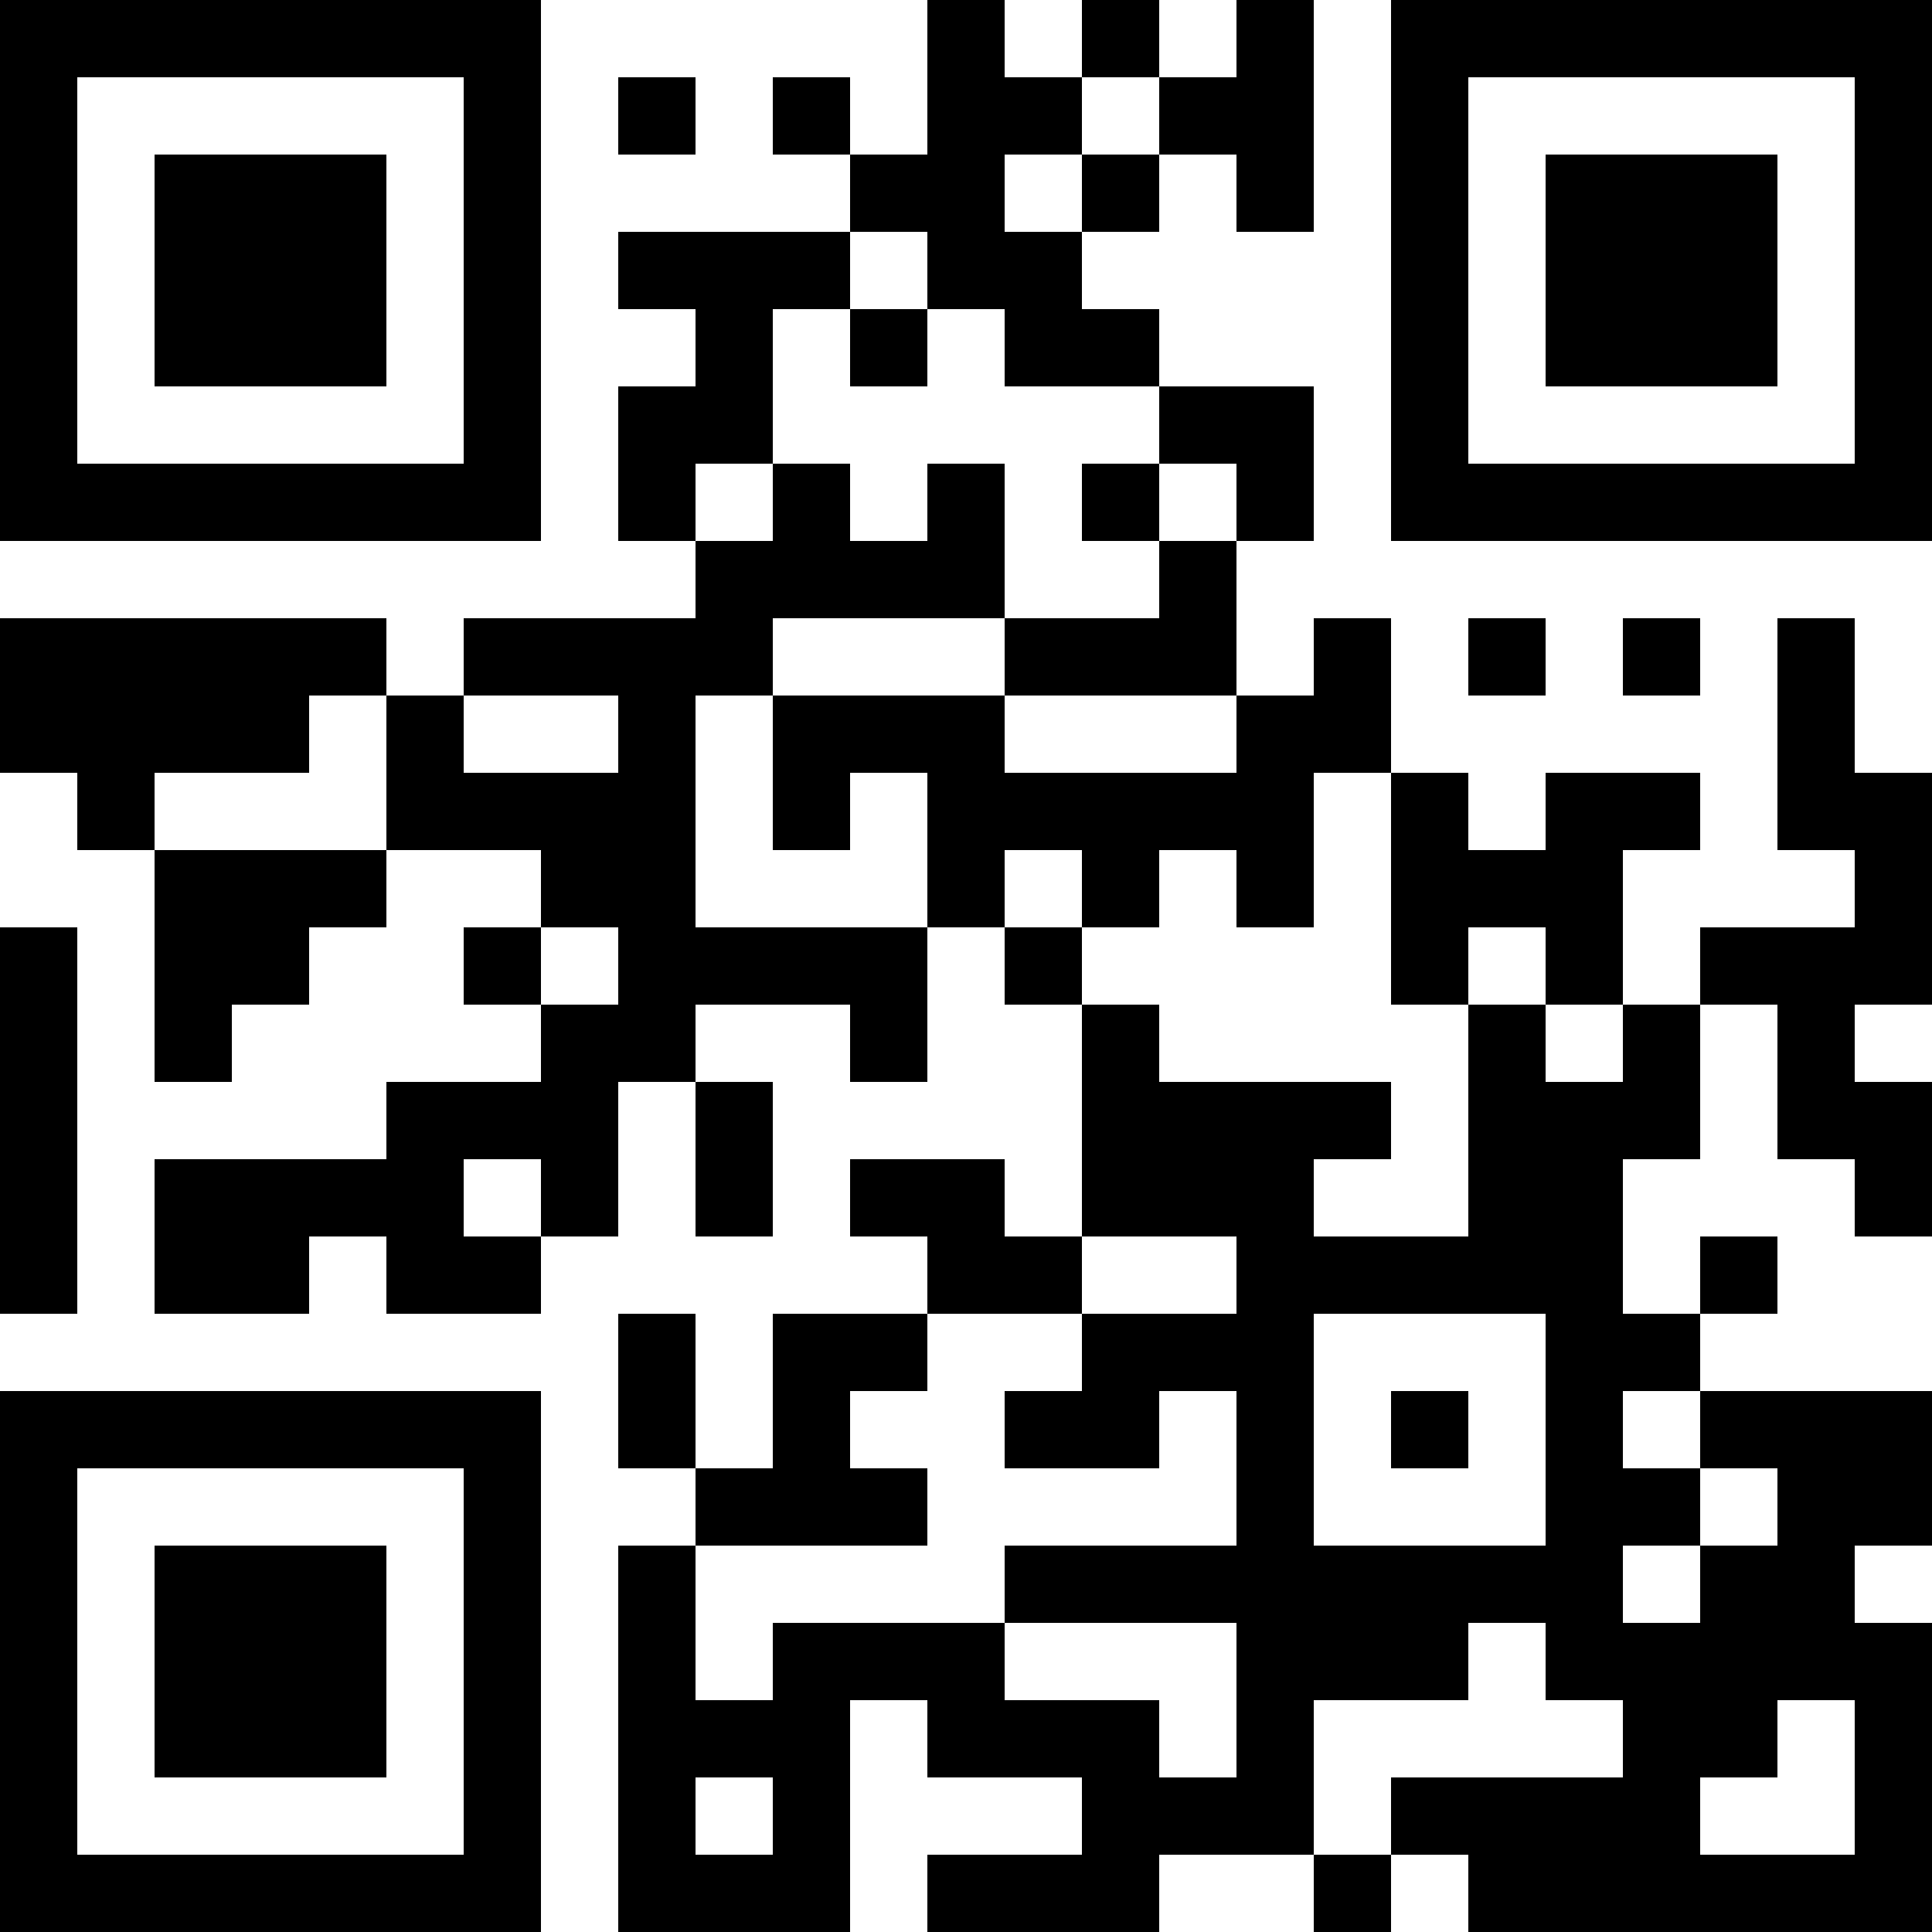 <?xml version="1.0" encoding="UTF-8"?>
<svg xmlns="http://www.w3.org/2000/svg" version="1.1" width="1000" height="1000" viewBox="0 0 1000 1000"><rect x="0" y="0" width="1000" height="1000" fill="#ffffff"/><g transform="scale(40)"><g transform="translate(0,0)"><path fill-rule="evenodd" d="M12 0L12 2L11 2L11 1L10 1L10 2L11 2L11 3L8 3L8 4L9 4L9 5L8 5L8 7L9 7L9 8L6 8L6 9L5 9L5 8L0 8L0 10L1 10L1 11L2 11L2 14L3 14L3 13L4 13L4 12L5 12L5 11L7 11L7 12L6 12L6 13L7 13L7 14L5 14L5 15L2 15L2 17L4 17L4 16L5 16L5 17L7 17L7 16L8 16L8 14L9 14L9 16L10 16L10 14L9 14L9 13L11 13L11 14L12 14L12 12L13 12L13 13L14 13L14 16L13 16L13 15L11 15L11 16L12 16L12 17L10 17L10 19L9 19L9 17L8 17L8 19L9 19L9 20L8 20L8 25L11 25L11 22L12 22L12 23L14 23L14 24L12 24L12 25L15 25L15 24L17 24L17 25L18 25L18 24L19 24L19 25L25 25L25 21L24 21L24 20L25 20L25 18L22 18L22 17L23 17L23 16L22 16L22 17L21 17L21 15L22 15L22 13L23 13L23 15L24 15L24 16L25 16L25 14L24 14L24 13L25 13L25 10L24 10L24 8L23 8L23 11L24 11L24 12L22 12L22 13L21 13L21 11L22 11L22 10L20 10L20 11L19 11L19 10L18 10L18 8L17 8L17 9L16 9L16 7L17 7L17 5L15 5L15 4L14 4L14 3L15 3L15 2L16 2L16 3L17 3L17 0L16 0L16 1L15 1L15 0L14 0L14 1L13 1L13 0ZM8 1L8 2L9 2L9 1ZM14 1L14 2L13 2L13 3L14 3L14 2L15 2L15 1ZM11 3L11 4L10 4L10 6L9 6L9 7L10 7L10 6L11 6L11 7L12 7L12 6L13 6L13 8L10 8L10 9L9 9L9 12L12 12L12 10L11 10L11 11L10 11L10 9L13 9L13 10L16 10L16 9L13 9L13 8L15 8L15 7L16 7L16 6L15 6L15 5L13 5L13 4L12 4L12 3ZM11 4L11 5L12 5L12 4ZM14 6L14 7L15 7L15 6ZM19 8L19 9L20 9L20 8ZM21 8L21 9L22 9L22 8ZM4 9L4 10L2 10L2 11L5 11L5 9ZM6 9L6 10L8 10L8 9ZM17 10L17 12L16 12L16 11L15 11L15 12L14 12L14 11L13 11L13 12L14 12L14 13L15 13L15 14L18 14L18 15L17 15L17 16L19 16L19 13L20 13L20 14L21 14L21 13L20 13L20 12L19 12L19 13L18 13L18 10ZM0 12L0 17L1 17L1 12ZM7 12L7 13L8 13L8 12ZM6 15L6 16L7 16L7 15ZM14 16L14 17L12 17L12 18L11 18L11 19L12 19L12 20L9 20L9 22L10 22L10 21L13 21L13 22L15 22L15 23L16 23L16 21L13 21L13 20L16 20L16 18L15 18L15 19L13 19L13 18L14 18L14 17L16 17L16 16ZM17 17L17 20L20 20L20 17ZM18 18L18 19L19 19L19 18ZM21 18L21 19L22 19L22 20L21 20L21 21L22 21L22 20L23 20L23 19L22 19L22 18ZM19 21L19 22L17 22L17 24L18 24L18 23L21 23L21 22L20 22L20 21ZM23 22L23 23L22 23L22 24L24 24L24 22ZM9 23L9 24L10 24L10 23ZM0 0L0 7L7 7L7 0ZM1 1L1 6L6 6L6 1ZM2 2L2 5L5 5L5 2ZM18 0L18 7L25 7L25 0ZM19 1L19 6L24 6L24 1ZM20 2L20 5L23 5L23 2ZM0 18L0 25L7 25L7 18ZM1 19L1 24L6 24L6 19ZM2 20L2 23L5 23L5 20Z" fill="#000000"/></g></g></svg>
